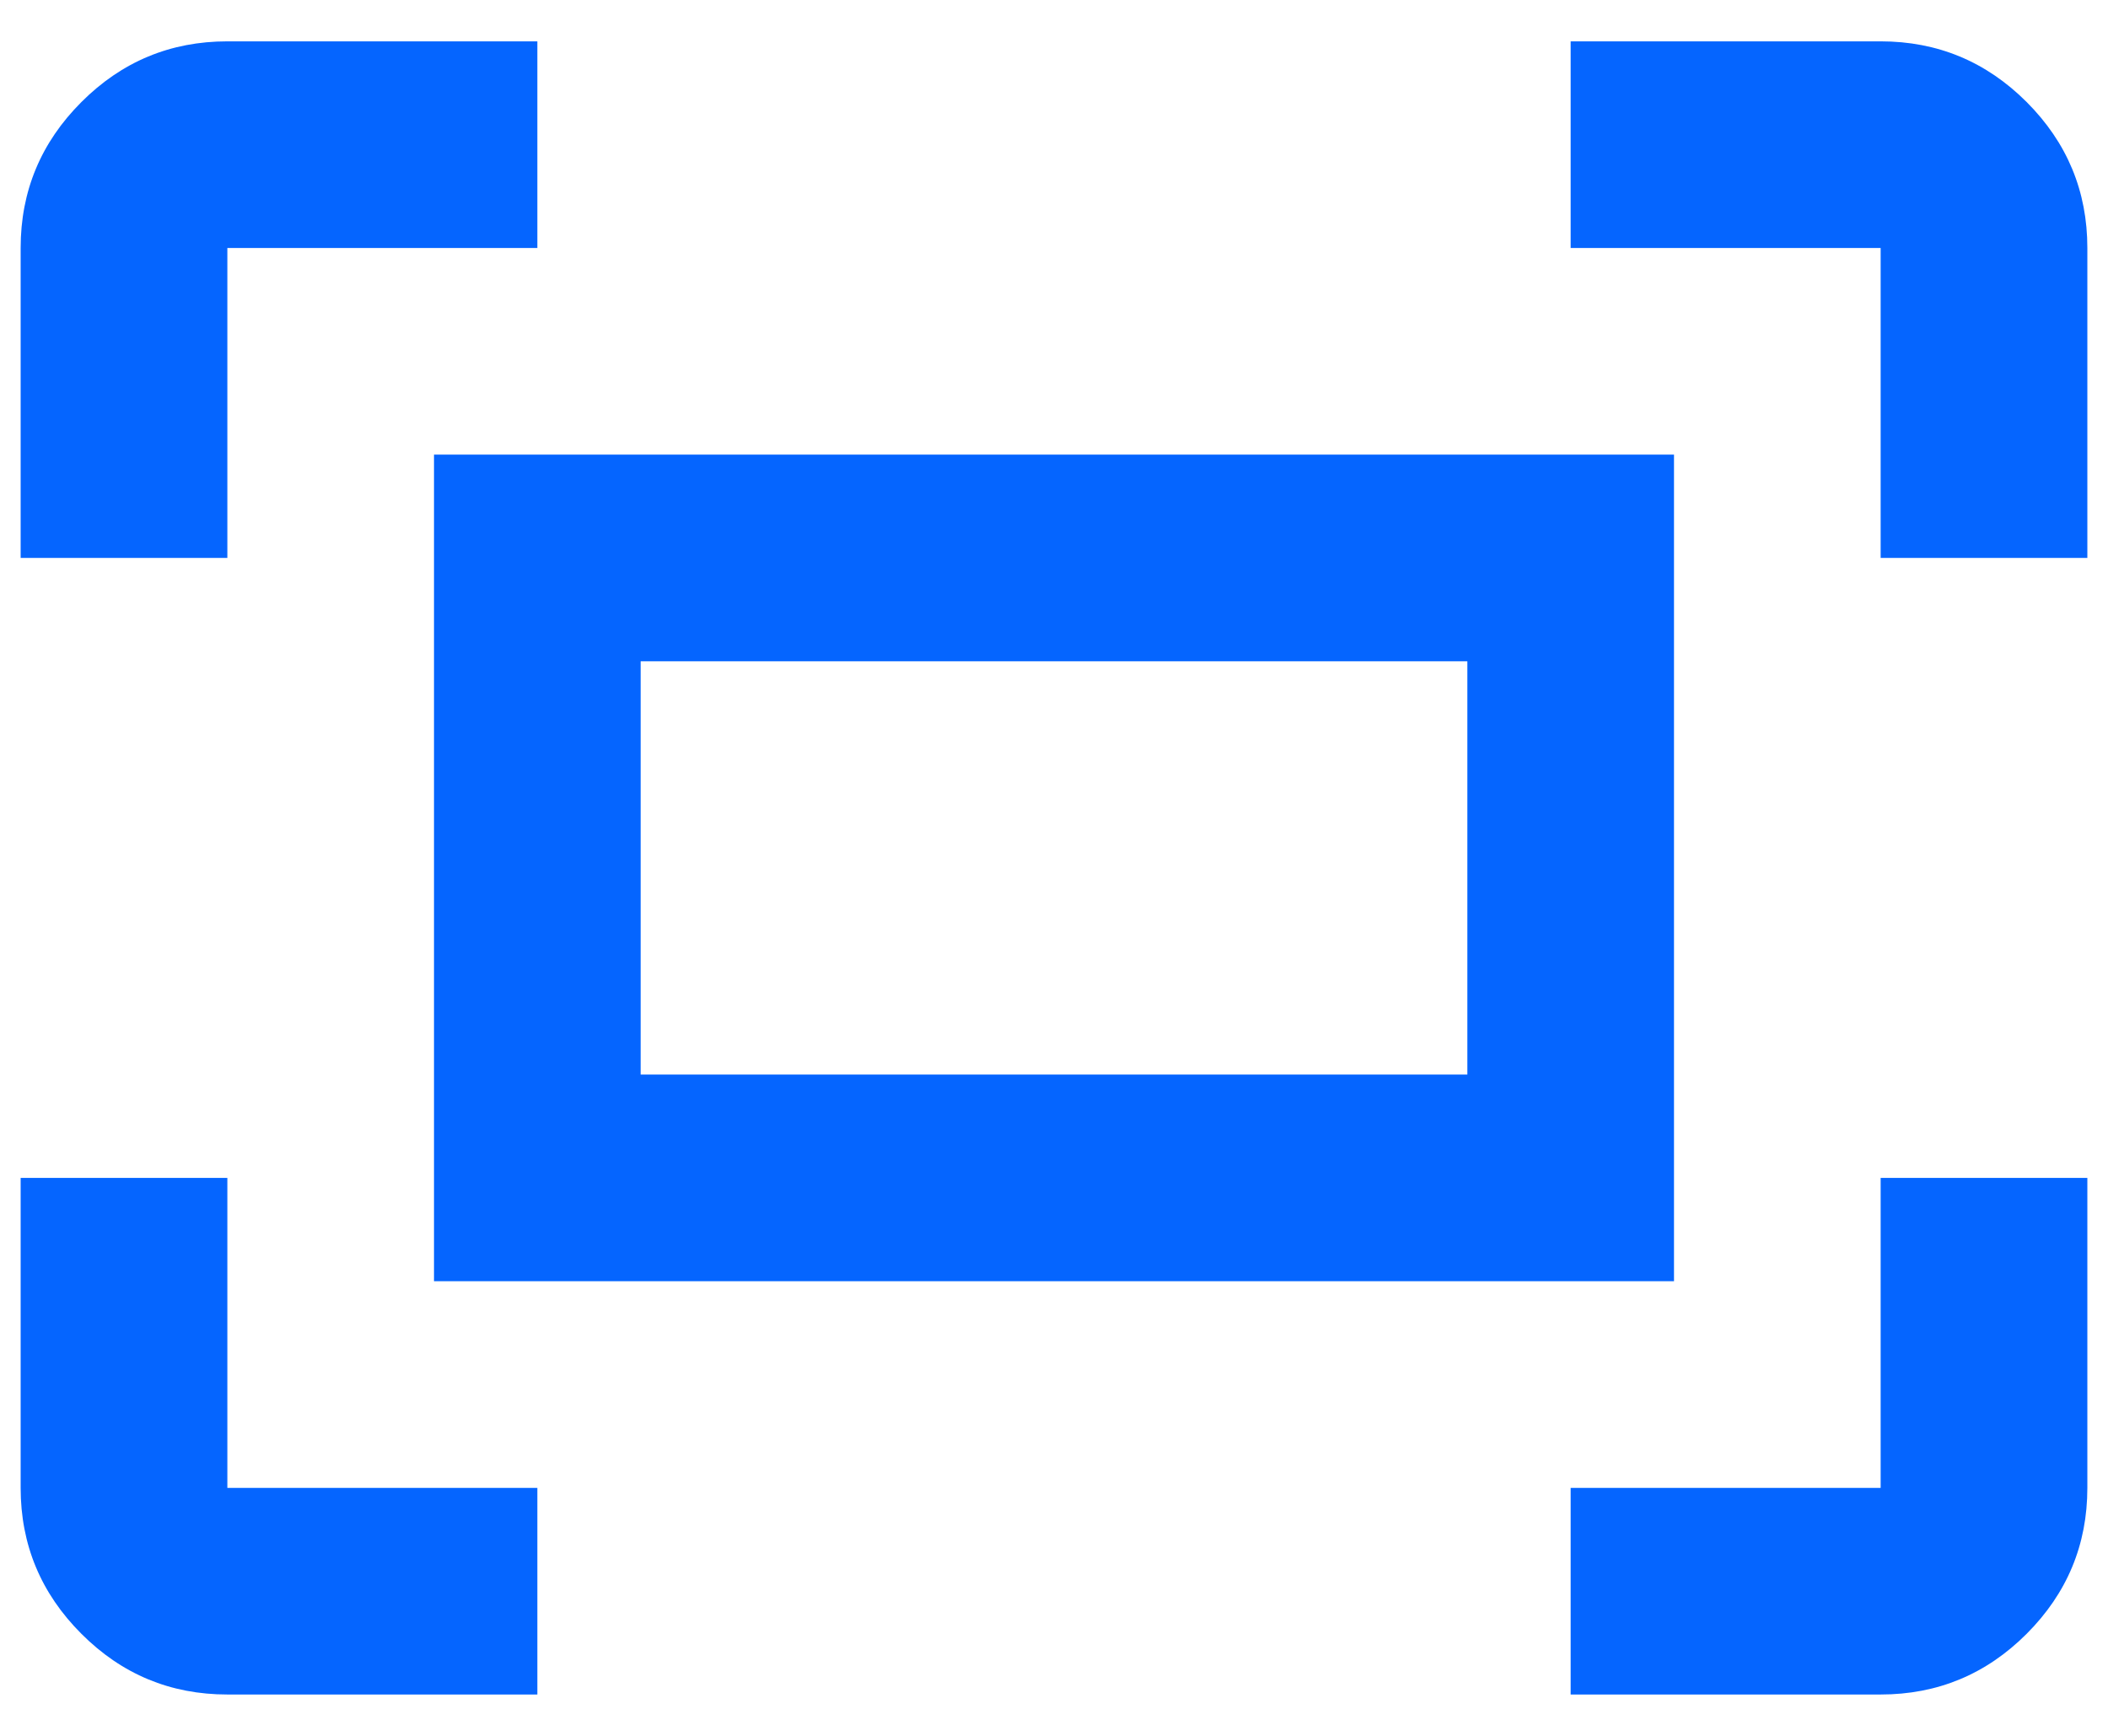 <svg width="34" height="28" viewBox="0 0 34 28" fill="none" xmlns="http://www.w3.org/2000/svg">
<path d="M30.333 9V4H25.333V0.667H30.333C31.25 0.667 32.035 0.993 32.688 1.646C33.34 2.299 33.667 3.083 33.667 4V9H30.333ZM0.333 9V4C0.333 3.083 0.66 2.299 1.313 1.646C1.965 0.993 2.75 0.667 3.667 0.667H8.667V4H3.667V9H0.333ZM25.333 27.333V24H30.333V19H33.667V24C33.667 24.917 33.34 25.701 32.688 26.354C32.035 27.007 31.25 27.333 30.333 27.333H25.333ZM3.667 27.333C2.75 27.333 1.965 27.007 1.313 26.354C0.66 25.701 0.333 24.917 0.333 24V19H3.667V24H8.667V27.333H3.667ZM7 20.667V7.333H27V20.667H7ZM10.333 17.333H23.667V10.667H10.333V17.333Z" fill="#0565FF"/>
</svg>